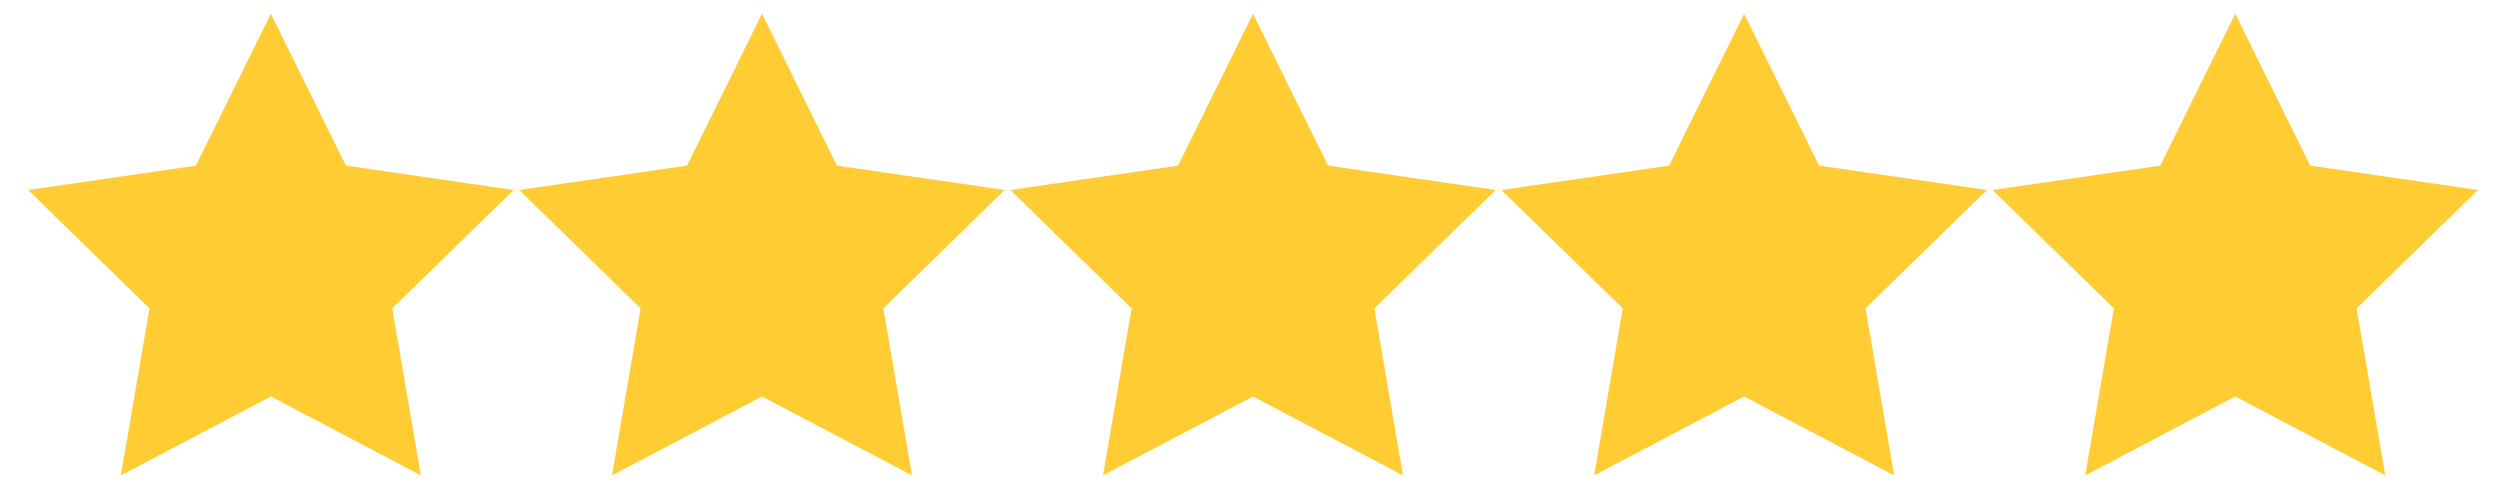 <svg xmlns="http://www.w3.org/2000/svg" viewBox="0 0 200 39.86"><path fill="#ffcc34" d="m60.96 1.1 6 12.15 13.41 1.95-9.7 9.47 2.29 13.36-12-6.31-12 6.31 2.29-13.36-9.71-9.47 13.42-1.95 6-12.15zm-39.29 0 6 12.15 13.42 1.95-9.71 9.47 2.29 13.36-12-6.31-12 6.31 2.29-13.36-9.71-9.47 13.42-1.95 6-12.15zm78.57 0 6 12.15 13.42 1.95-9.71 9.47 2.29 13.36-12-6.31-12 6.31 2.29-13.36-9.7-9.47 13.41-1.95 6-12.15zm39.29 0 6 12.15 13.42 1.95-9.71 9.47 2.29 13.36-12-6.31-12 6.31 2.29-13.36-9.71-9.47 13.42-1.95 6-12.15zm39.29 0 6 12.15 13.41 1.95-9.7 9.47 2.29 13.36-12-6.31-12 6.31 2.29-13.36-9.71-9.47 13.42-1.95 6-12.15z"></path></svg>
